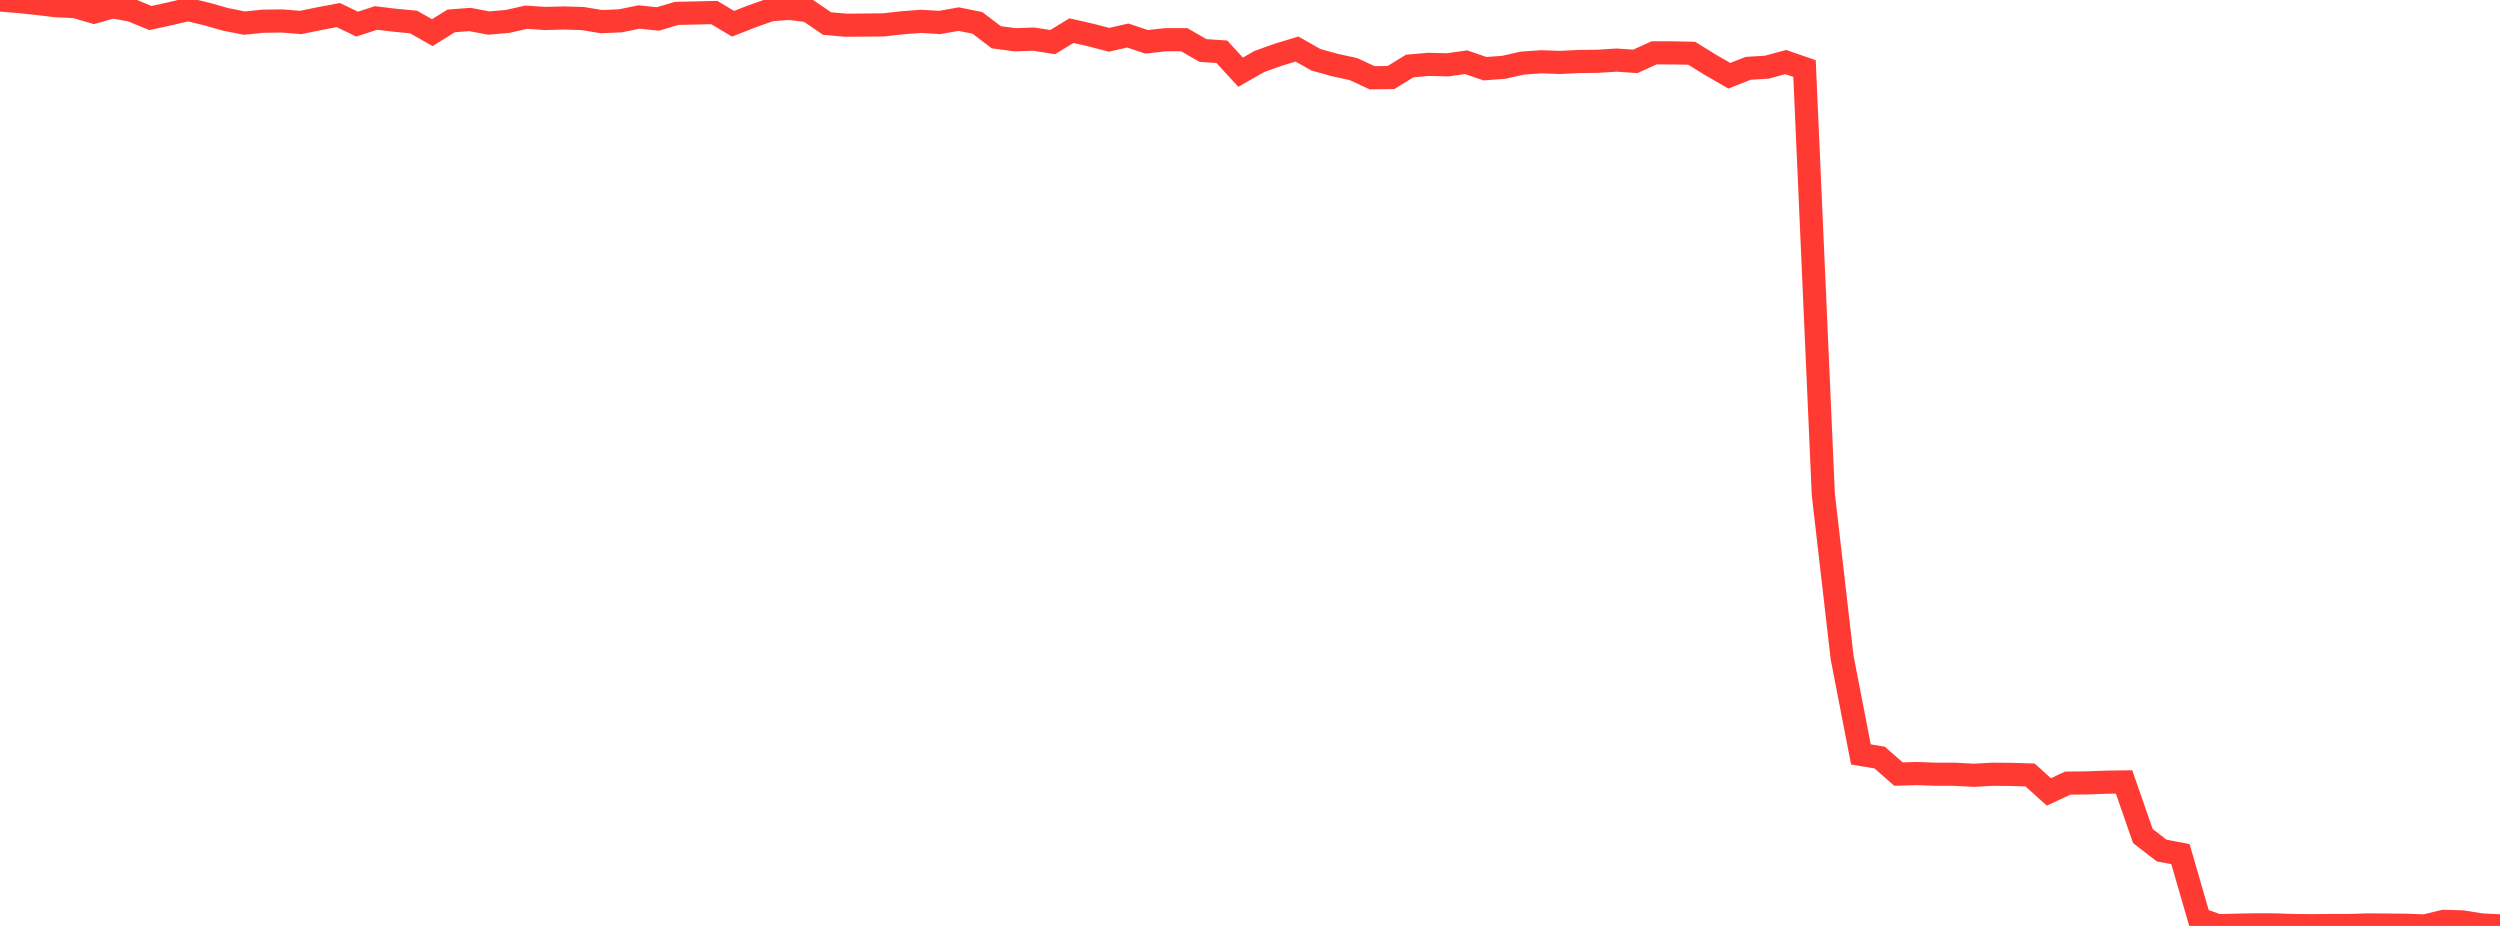 <?xml version="1.0" standalone="no"?>
<!DOCTYPE svg PUBLIC "-//W3C//DTD SVG 1.1//EN" "http://www.w3.org/Graphics/SVG/1.1/DTD/svg11.dtd">

<svg width="135" height="50" viewBox="0 0 135 50" preserveAspectRatio="none" 
  xmlns="http://www.w3.org/2000/svg"
  xmlns:xlink="http://www.w3.org/1999/xlink">


<polyline points="0.0, 0.0 1.015, 0.083 2.03, 0.19 3.045, 0.311 4.06, 0.356 5.075, 0.652 6.09, 0.367 7.105, 0.554 8.12, 0.974 9.135, 0.754 10.15, 0.514 11.165, 0.758 12.18, 1.046 13.195, 1.248 14.211, 1.145 15.226, 1.132 16.241, 1.213 17.256, 1.005 18.271, 0.814 19.286, 1.304 20.301, 0.971 21.316, 1.092 22.331, 1.188 23.346, 1.762 24.361, 1.13 25.376, 1.052 26.391, 1.244 27.406, 1.157 28.421, 0.928 29.436, 0.998 30.451, 0.971 31.466, 1.001 32.481, 1.168 33.496, 1.125 34.511, 0.917 35.526, 1.024 36.541, 0.723 37.556, 0.701 38.571, 0.677 39.586, 1.283 40.602, 0.885 41.617, 0.526 42.632, 0.45 43.647, 0.578 44.662, 1.272 45.677, 1.361 46.692, 1.354 47.707, 1.344 48.722, 1.23 49.737, 1.152 50.752, 1.213 51.767, 1.032 52.782, 1.236 53.797, 2.01 54.812, 2.147 55.827, 2.112 56.842, 2.275 57.857, 1.654 58.872, 1.885 59.887, 2.149 60.902, 1.918 61.917, 2.259 62.932, 2.146 63.947, 2.143 64.962, 2.728 65.977, 2.795 66.992, 3.897 68.008, 3.319 69.023, 2.956 70.038, 2.648 71.053, 3.226 72.068, 3.509 73.083, 3.73 74.098, 4.2 75.113, 4.186 76.128, 3.562 77.143, 3.476 78.158, 3.501 79.173, 3.36 80.188, 3.709 81.203, 3.635 82.218, 3.406 83.233, 3.336 84.248, 3.372 85.263, 3.322 86.278, 3.309 87.293, 3.245 88.308, 3.314 89.323, 2.853 90.338, 2.855 91.353, 2.877 92.368, 3.504 93.383, 4.091 94.398, 3.69 95.414, 3.627 96.429, 3.351 97.444, 3.701 98.459, 26.697 99.474, 35.505 100.489, 40.739 101.504, 40.911 102.519, 41.801 103.534, 41.771 104.549, 41.81 105.564, 41.81 106.579, 41.866 107.594, 41.809 108.609, 41.818 109.624, 41.848 110.639, 42.763 111.654, 42.289 112.669, 42.277 113.684, 42.24 114.699, 42.225 115.714, 45.144 116.729, 45.93 117.744, 46.122 118.759, 49.624 119.774, 49.988 120.789, 49.96 121.805, 49.94 122.82, 49.944 123.835, 49.977 124.85, 49.989 125.865, 49.977 126.88, 49.976 127.895, 49.946 128.91, 49.954 129.925, 49.964 130.94, 50.0 131.955, 49.753 132.97, 49.783 133.985, 49.945 135.0, 49.996" fill="none" stroke="#ff3a33" stroke-width="1.25"/>

</svg>